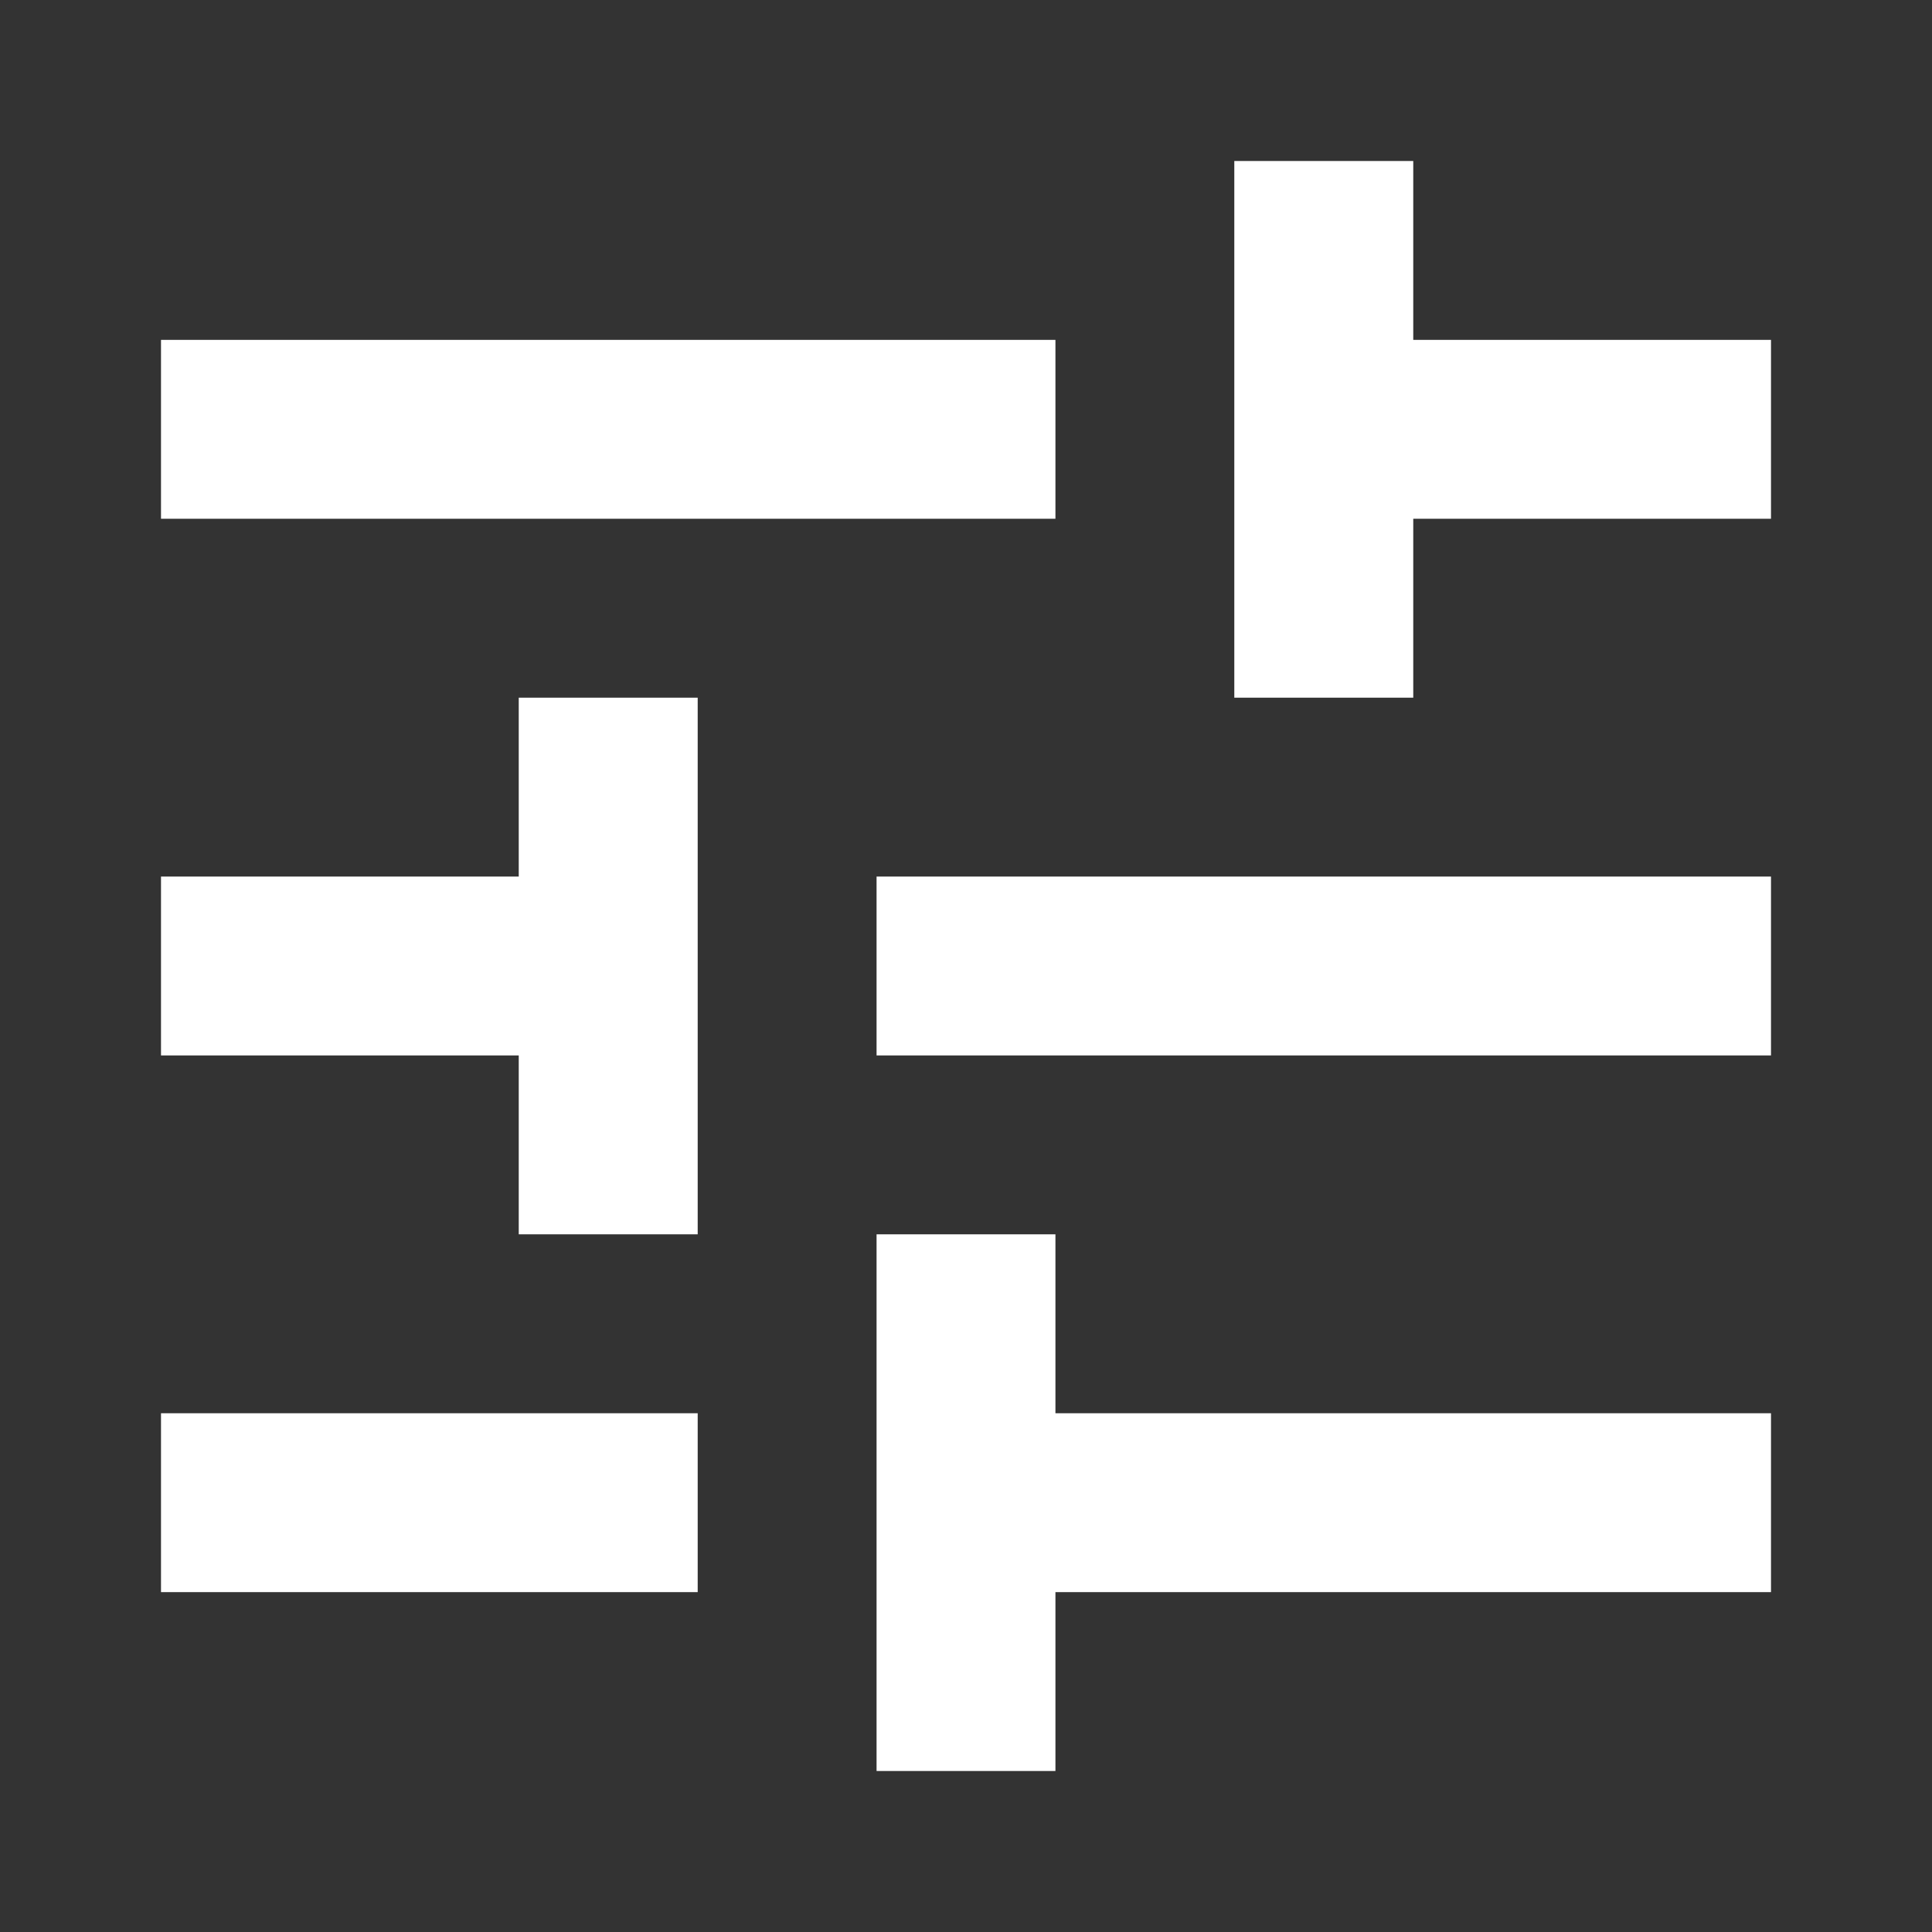 <svg xmlns="http://www.w3.org/2000/svg" viewBox="0 0 24 24"><rect x="0" y="0" width="24" height="24" fill="#333333" stroke="none"/><defs><style>.cls-1{fill:#fff;}.cls-2{fill:none;}</style></defs><g id="Livello_2" data-name="Livello 2"><g id="Livello_1-2" data-name="Livello 1"><path class="cls-1" d="M15.333,8.667h2.223V6.444H22V4.222H17.556V2H15.333ZM22,10.889H10.889v2.222H22ZM6.444,8.667v2.222H2v2.222H6.444v2.222H8.667V8.667ZM13.111,22V19.778H22V17.556H13.111V15.333H10.889V22ZM2,6.444H13.111V4.222H2ZM2,19.778H8.667V17.556H2Z"/><rect class="cls-2" width="24" height="24"/></g></g></svg>